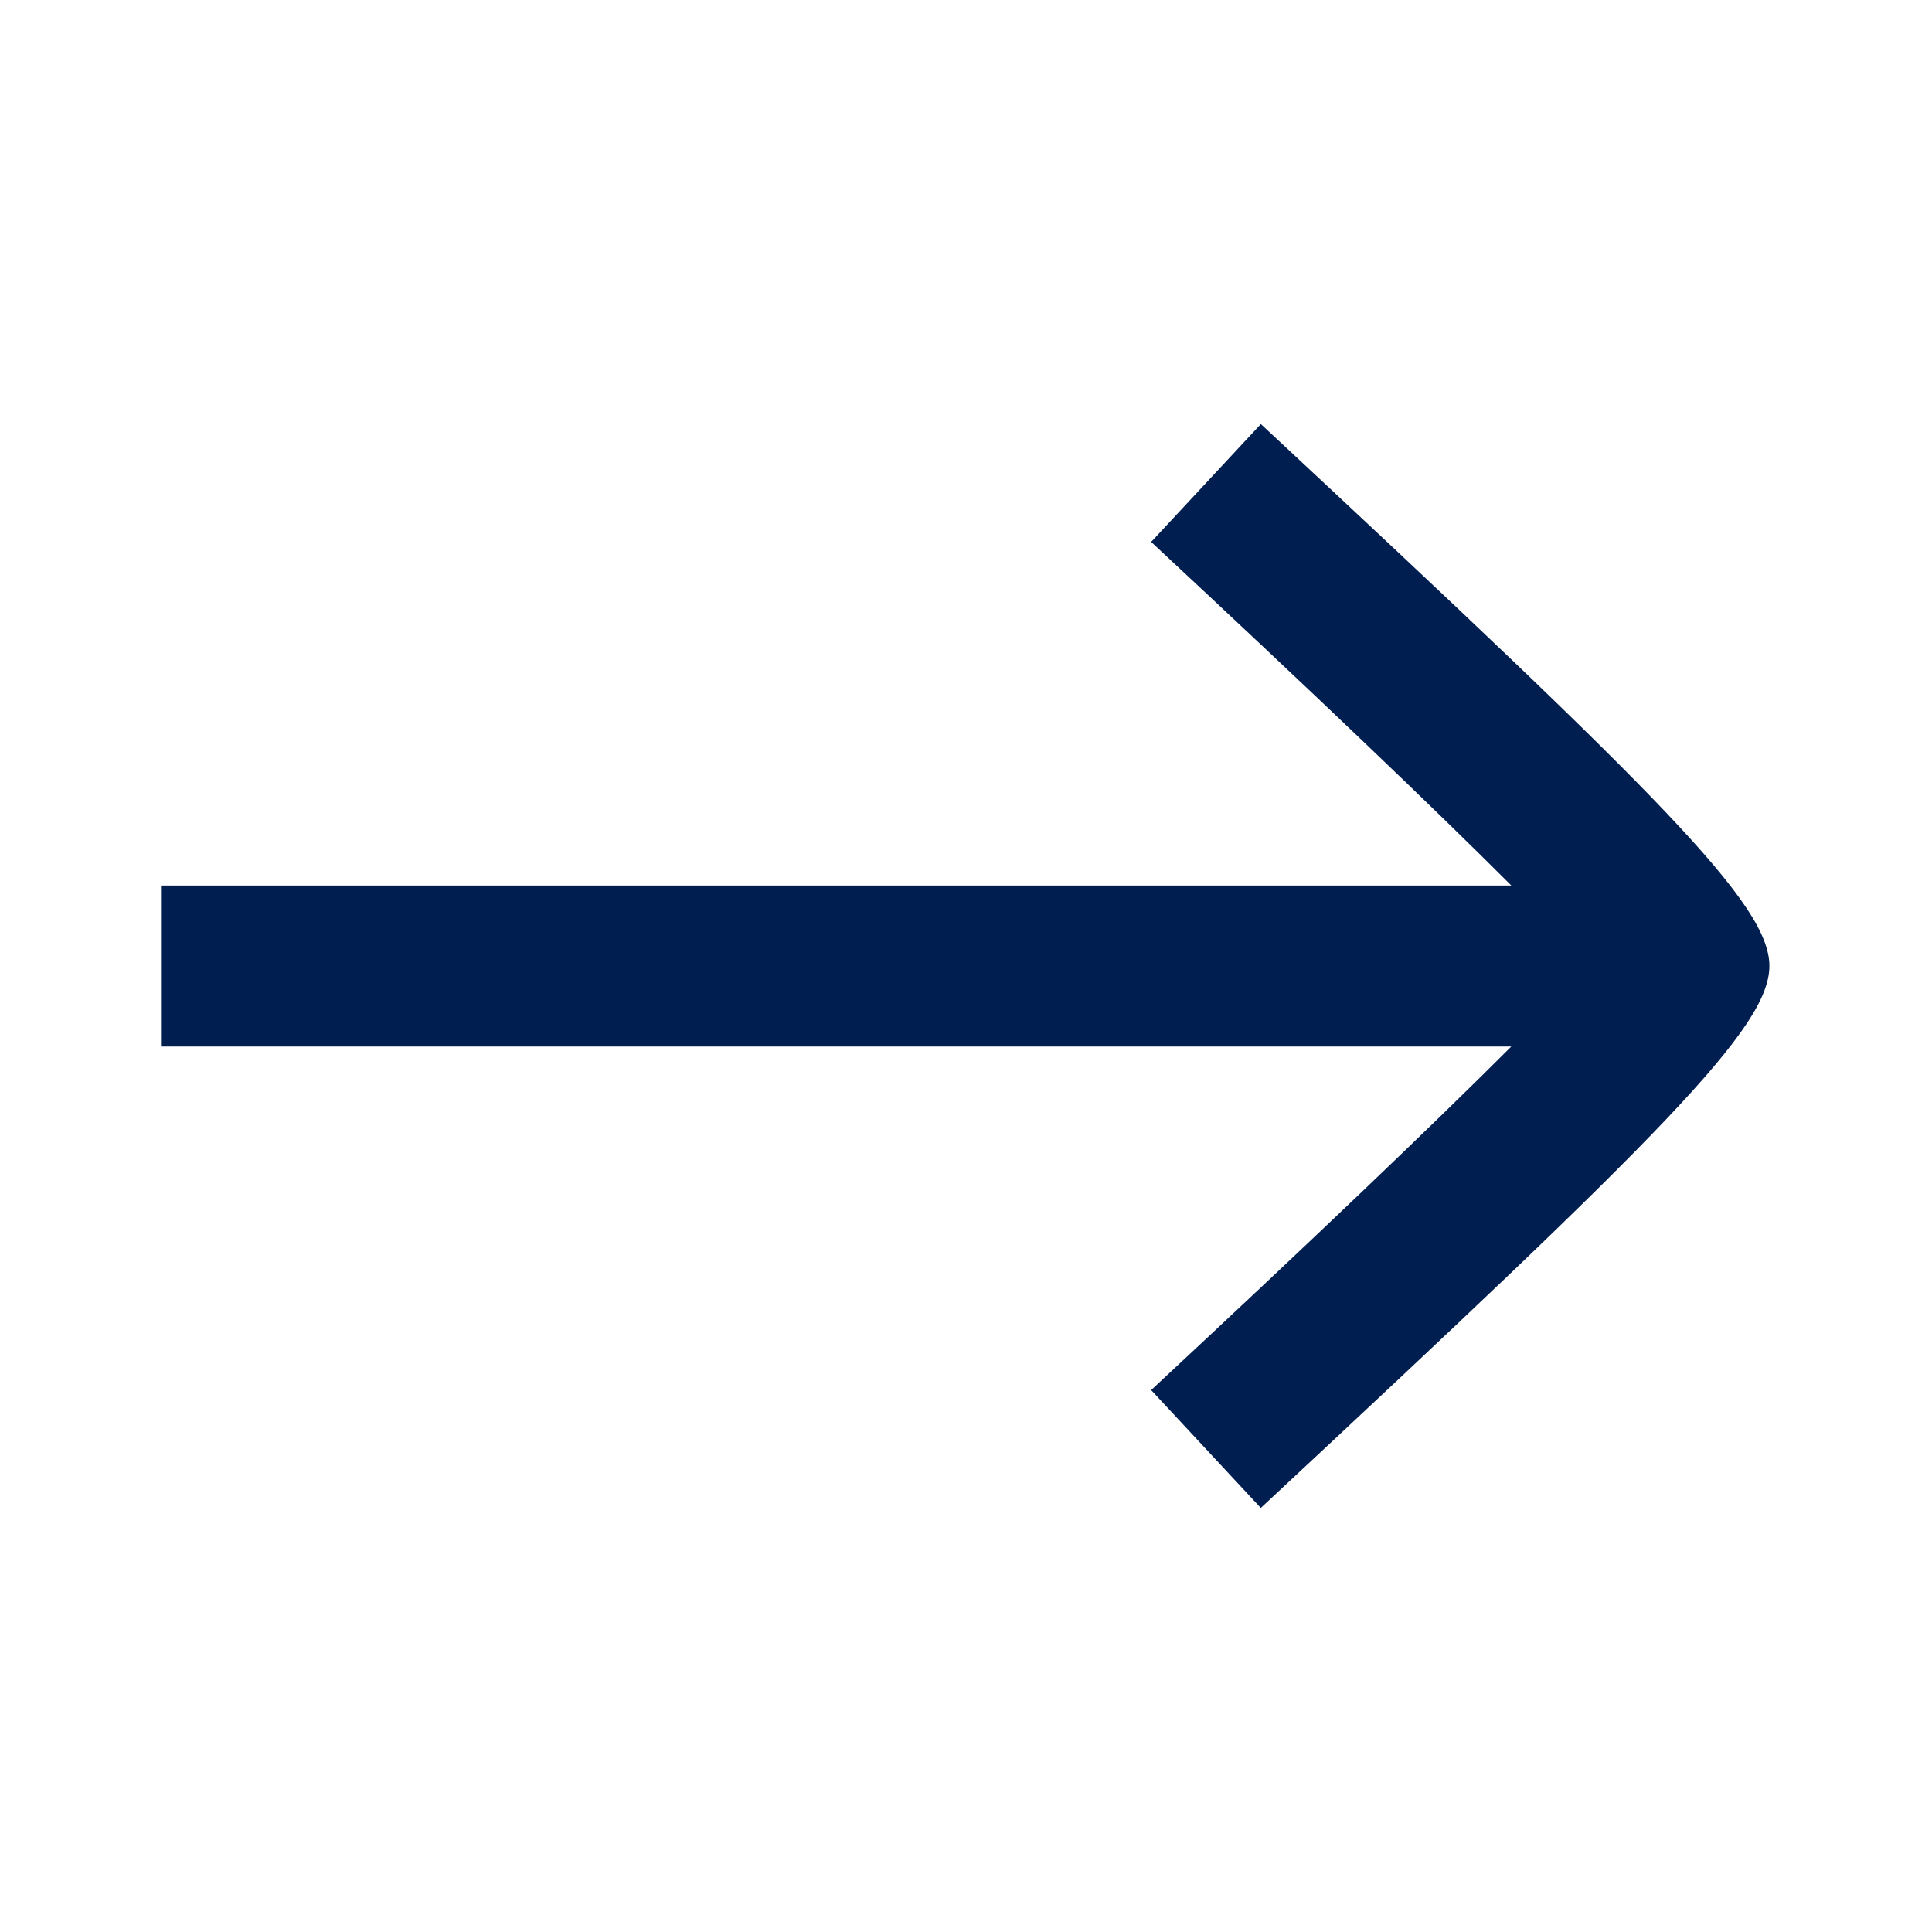 <svg width="24" height="24" xmlns="http://www.w3.org/2000/svg">
    <path fill="#001e50" fill-rule="nonzero" d="M18.774 11c-.99-.99-2.482-2.414-4.474-4.268l1.363-1.464C20.676 9.935 21.98 11.24 21.98 12c0 .76-1.305 2.065-6.318 6.732L14.3 17.268c1.992-1.854 3.484-3.278 4.474-4.268H2v-2h16.775z"/>
</svg>
